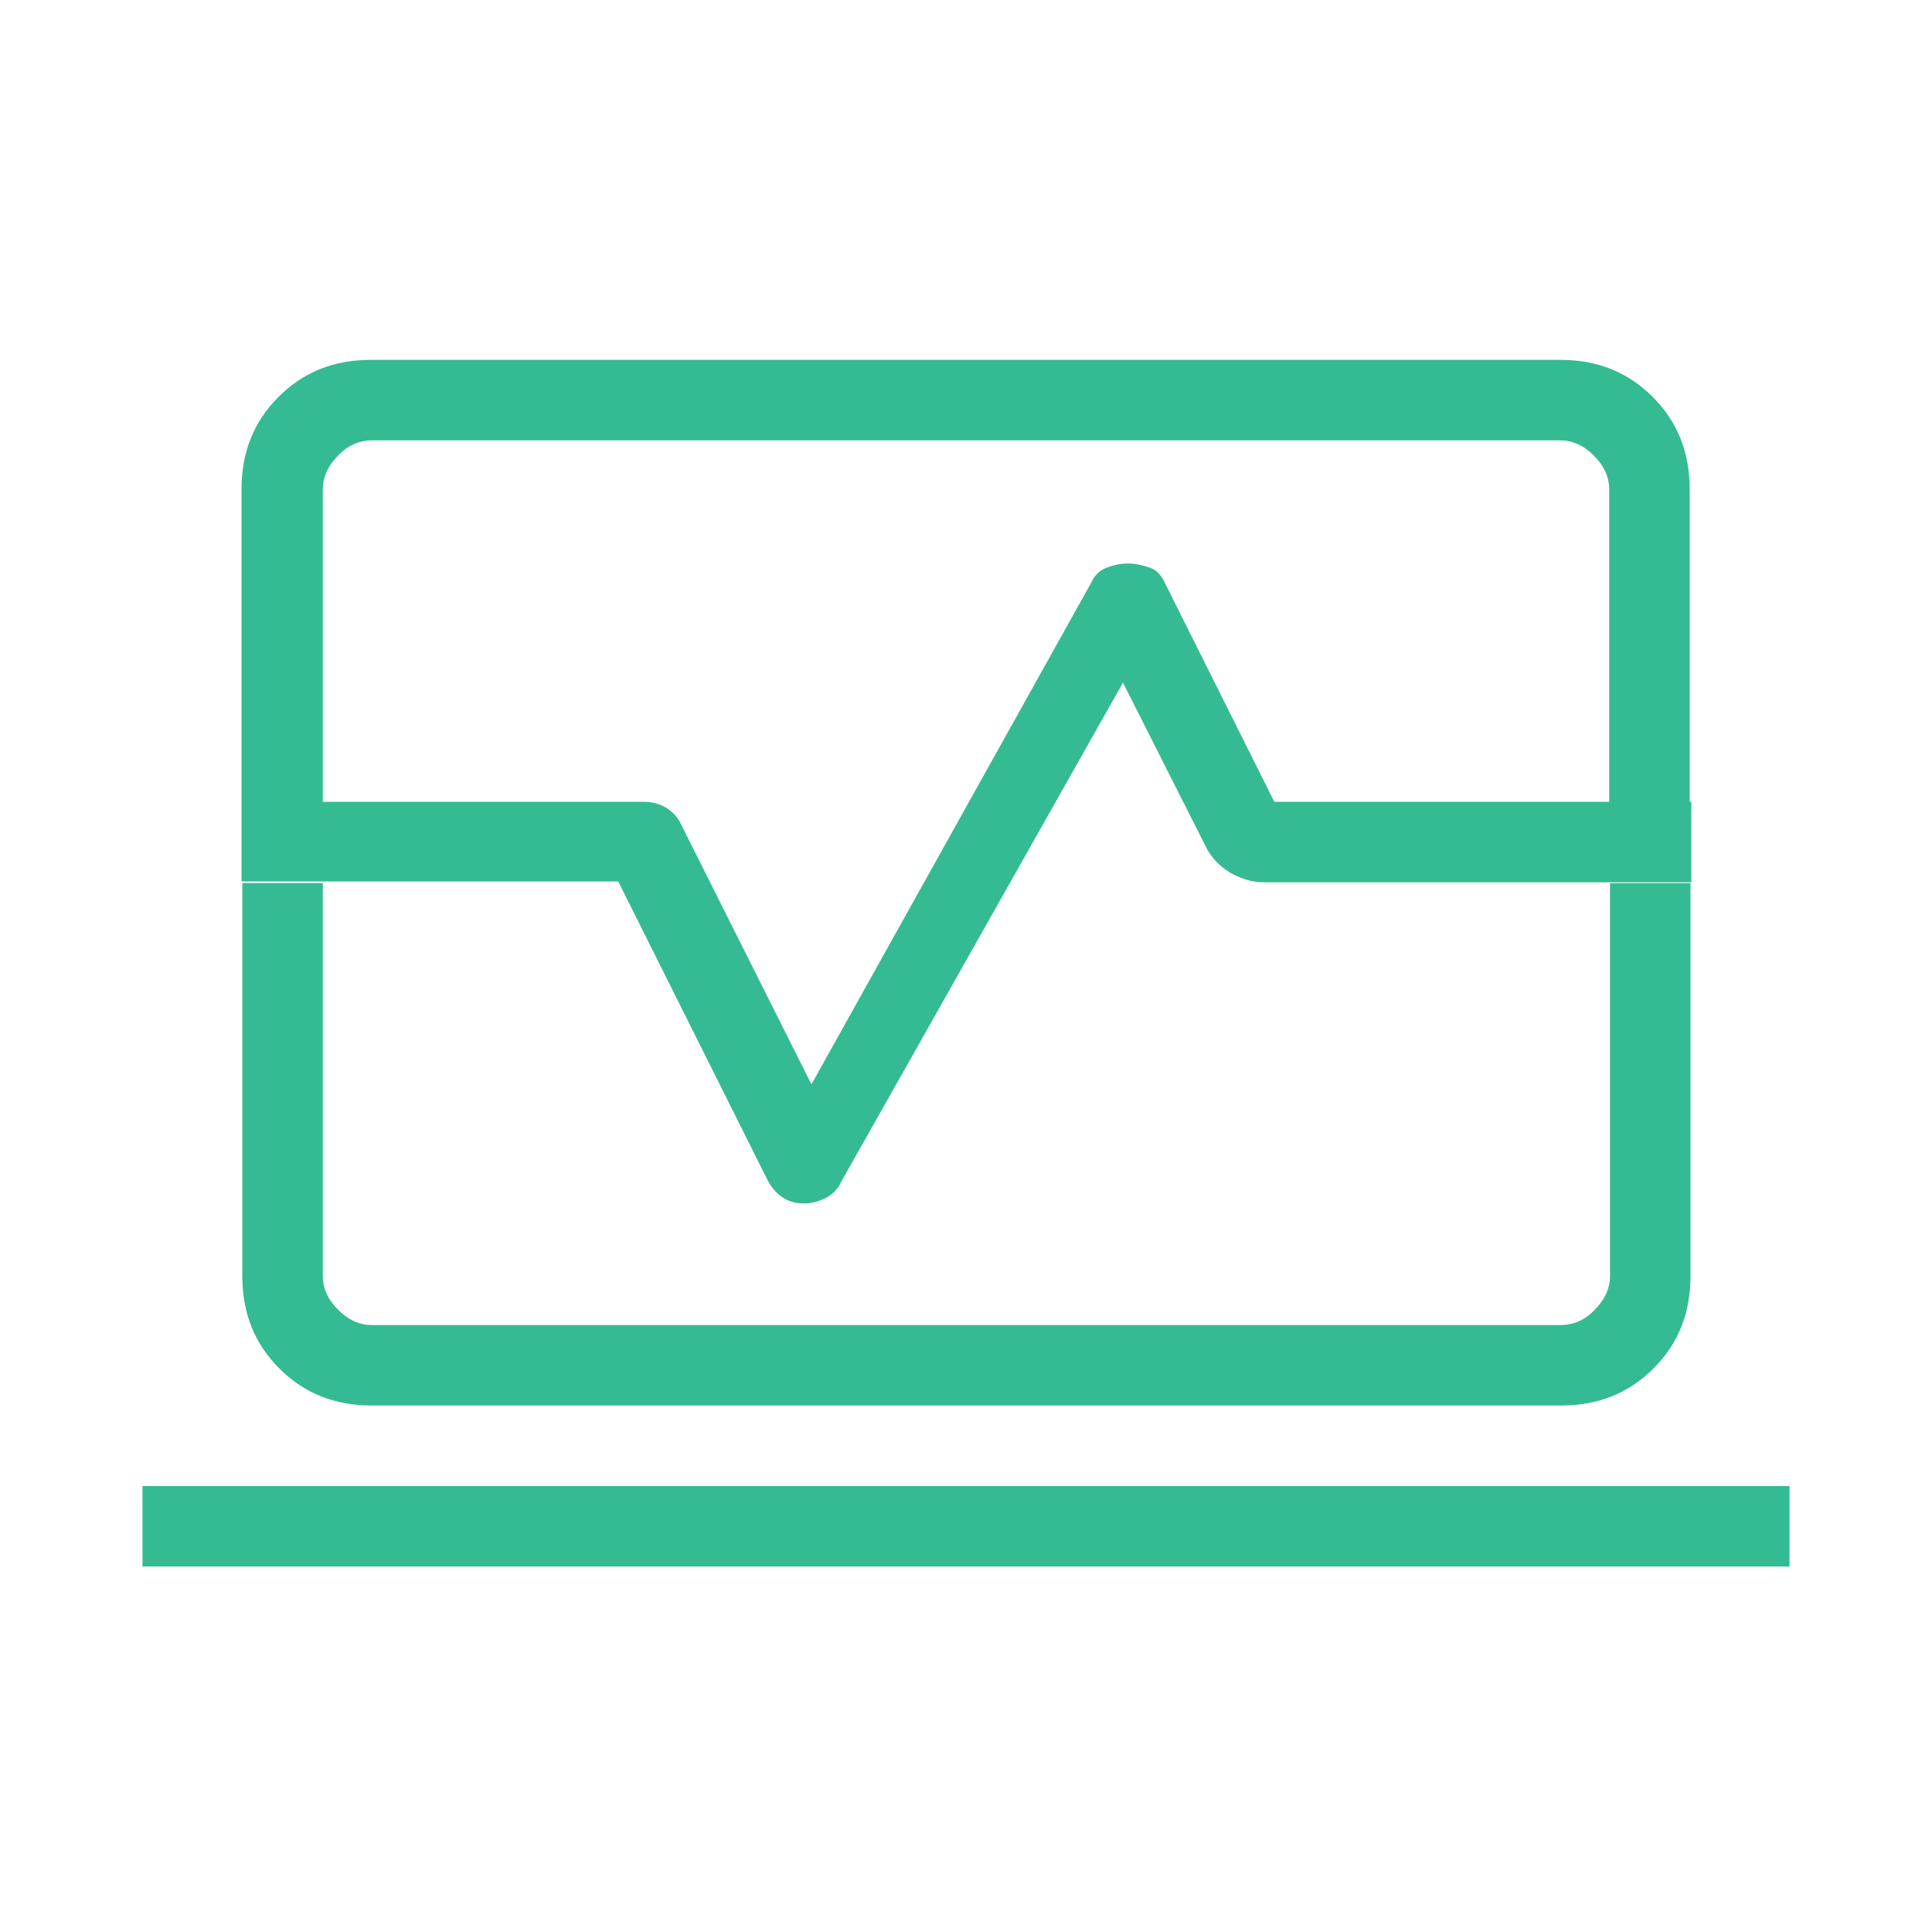 <?xml version="1.0" encoding="UTF-8"?>
<svg id="Layer_1" xmlns="http://www.w3.org/2000/svg" version="1.1" viewBox="0 0 24 24">
  <!-- Generator: Adobe Illustrator 29.5.1, SVG Export Plug-In . SVG Version: 2.1.0 Build 141)  -->
  <defs>
    <style>
      .st0 {
        fill: #35bb93;
      }
    </style>
  </defs>
  <path class="st0" d="M3,9.96v-3.88c0-.46.15-.84.46-1.15.31-.31.69-.46,1.15-.46h14.77c.46,0,.84.15,1.15.46.31.31.46.69.46,1.15v3.88h-1v-3.88c0-.15-.06-.29-.19-.42-.13-.13-.27-.19-.42-.19H4.62c-.15,0-.3.06-.42.19-.13.13-.19.27-.19.42v3.88h-1ZM4.62,17.46c-.46,0-.84-.15-1.15-.46-.31-.31-.46-.69-.46-1.15v-4.88h1v4.88c0,.15.06.29.19.42.13.13.27.19.42.19h14.77c.15,0,.3-.06.42-.19.13-.13.19-.27.19-.42v-4.88h1v4.88c0,.46-.15.84-.46,1.15s-.69.46-1.15.46H4.62ZM1.77,19.46v-1h20.46v1H1.77ZM3,10.96v-1h5c.09,0,.18.02.27.07.08.05.15.12.19.21l1.62,3.23,3.48-6.24c.04-.09.11-.15.19-.18.08-.03.17-.05.26-.05s.18.02.27.05.15.1.19.19l1.36,2.72h5.18v1h-5.31c-.14,0-.28-.04-.42-.12-.13-.08-.24-.19-.31-.34l-1.02-2.02-3.5,6.2c-.04.09-.11.16-.19.2-.08.04-.17.07-.27.07s-.18-.02-.26-.07c-.08-.05-.14-.12-.19-.21l-1.86-3.72s-4.68,0-4.68,0Z"/>
</svg>